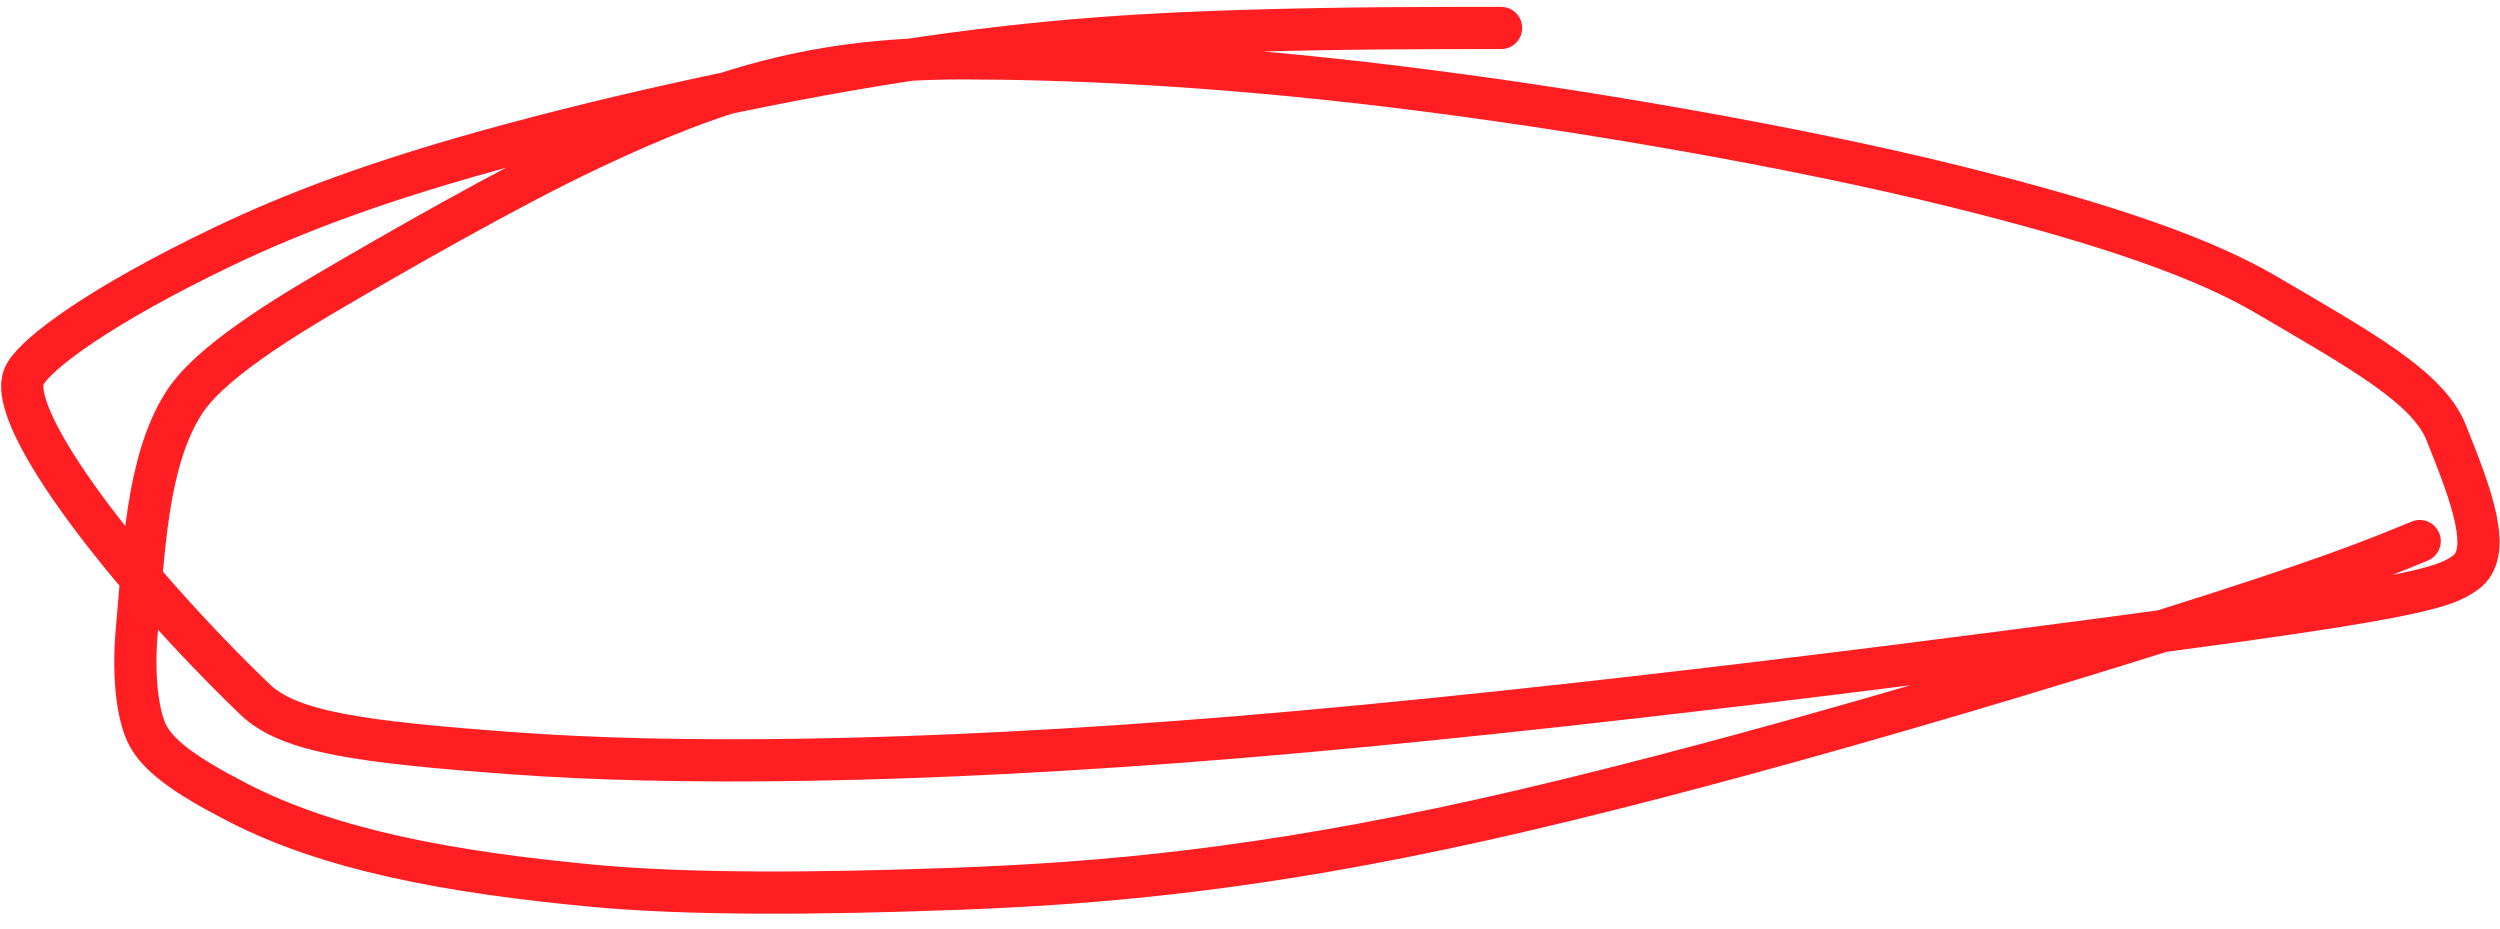 <?xml version="1.0" encoding="UTF-8"?> <svg xmlns="http://www.w3.org/2000/svg" width="148" height="55" viewBox="0 0 148 55" fill="none"><path d="M88.864 1.656C84.337 1.656 79.81 1.656 74.163 1.817C68.517 1.979 61.888 2.302 53.461 3.601C45.034 4.899 35.01 7.163 27.582 9.299C20.155 11.435 15.628 13.375 11.84 15.264C5.007 18.672 1.821 21.248 1.412 22.307C0.419 24.875 7.485 34.08 15.096 41.405C17.12 43.352 21.34 43.928 30.37 44.594C39.4 45.261 53.627 45.261 73.245 43.644C92.862 42.027 117.437 38.793 130.34 37.047C143.741 35.233 144.874 34.648 145.935 33.916C147.597 32.768 146.354 29.435 144.808 25.597C143.731 22.924 139.837 20.778 134.149 17.442C130.532 15.32 124.904 13.297 115.605 10.999C106.306 8.701 93.371 6.438 82.424 5.11C71.476 3.782 62.907 3.459 57.037 3.454C48.252 3.447 42.511 5.237 34.951 8.811C30.073 11.117 23.349 14.972 19.123 17.454C13.318 20.863 11.62 22.718 10.887 23.857C8.656 27.327 8.514 32.826 8.107 37.24C7.839 40.154 8.185 42.316 8.673 43.374C9.286 44.705 10.954 45.907 14.121 47.534C19.491 50.292 26.445 51.625 35.144 52.441C40.596 52.952 48.209 52.933 56.731 52.612C65.254 52.291 74.469 51.483 87.624 48.56C100.779 45.638 117.594 40.626 127.63 37.478C137.667 34.33 140.415 33.198 143.247 32.032" stroke="#FF1E22" stroke-width="2.499" stroke-linecap="round"></path></svg> 